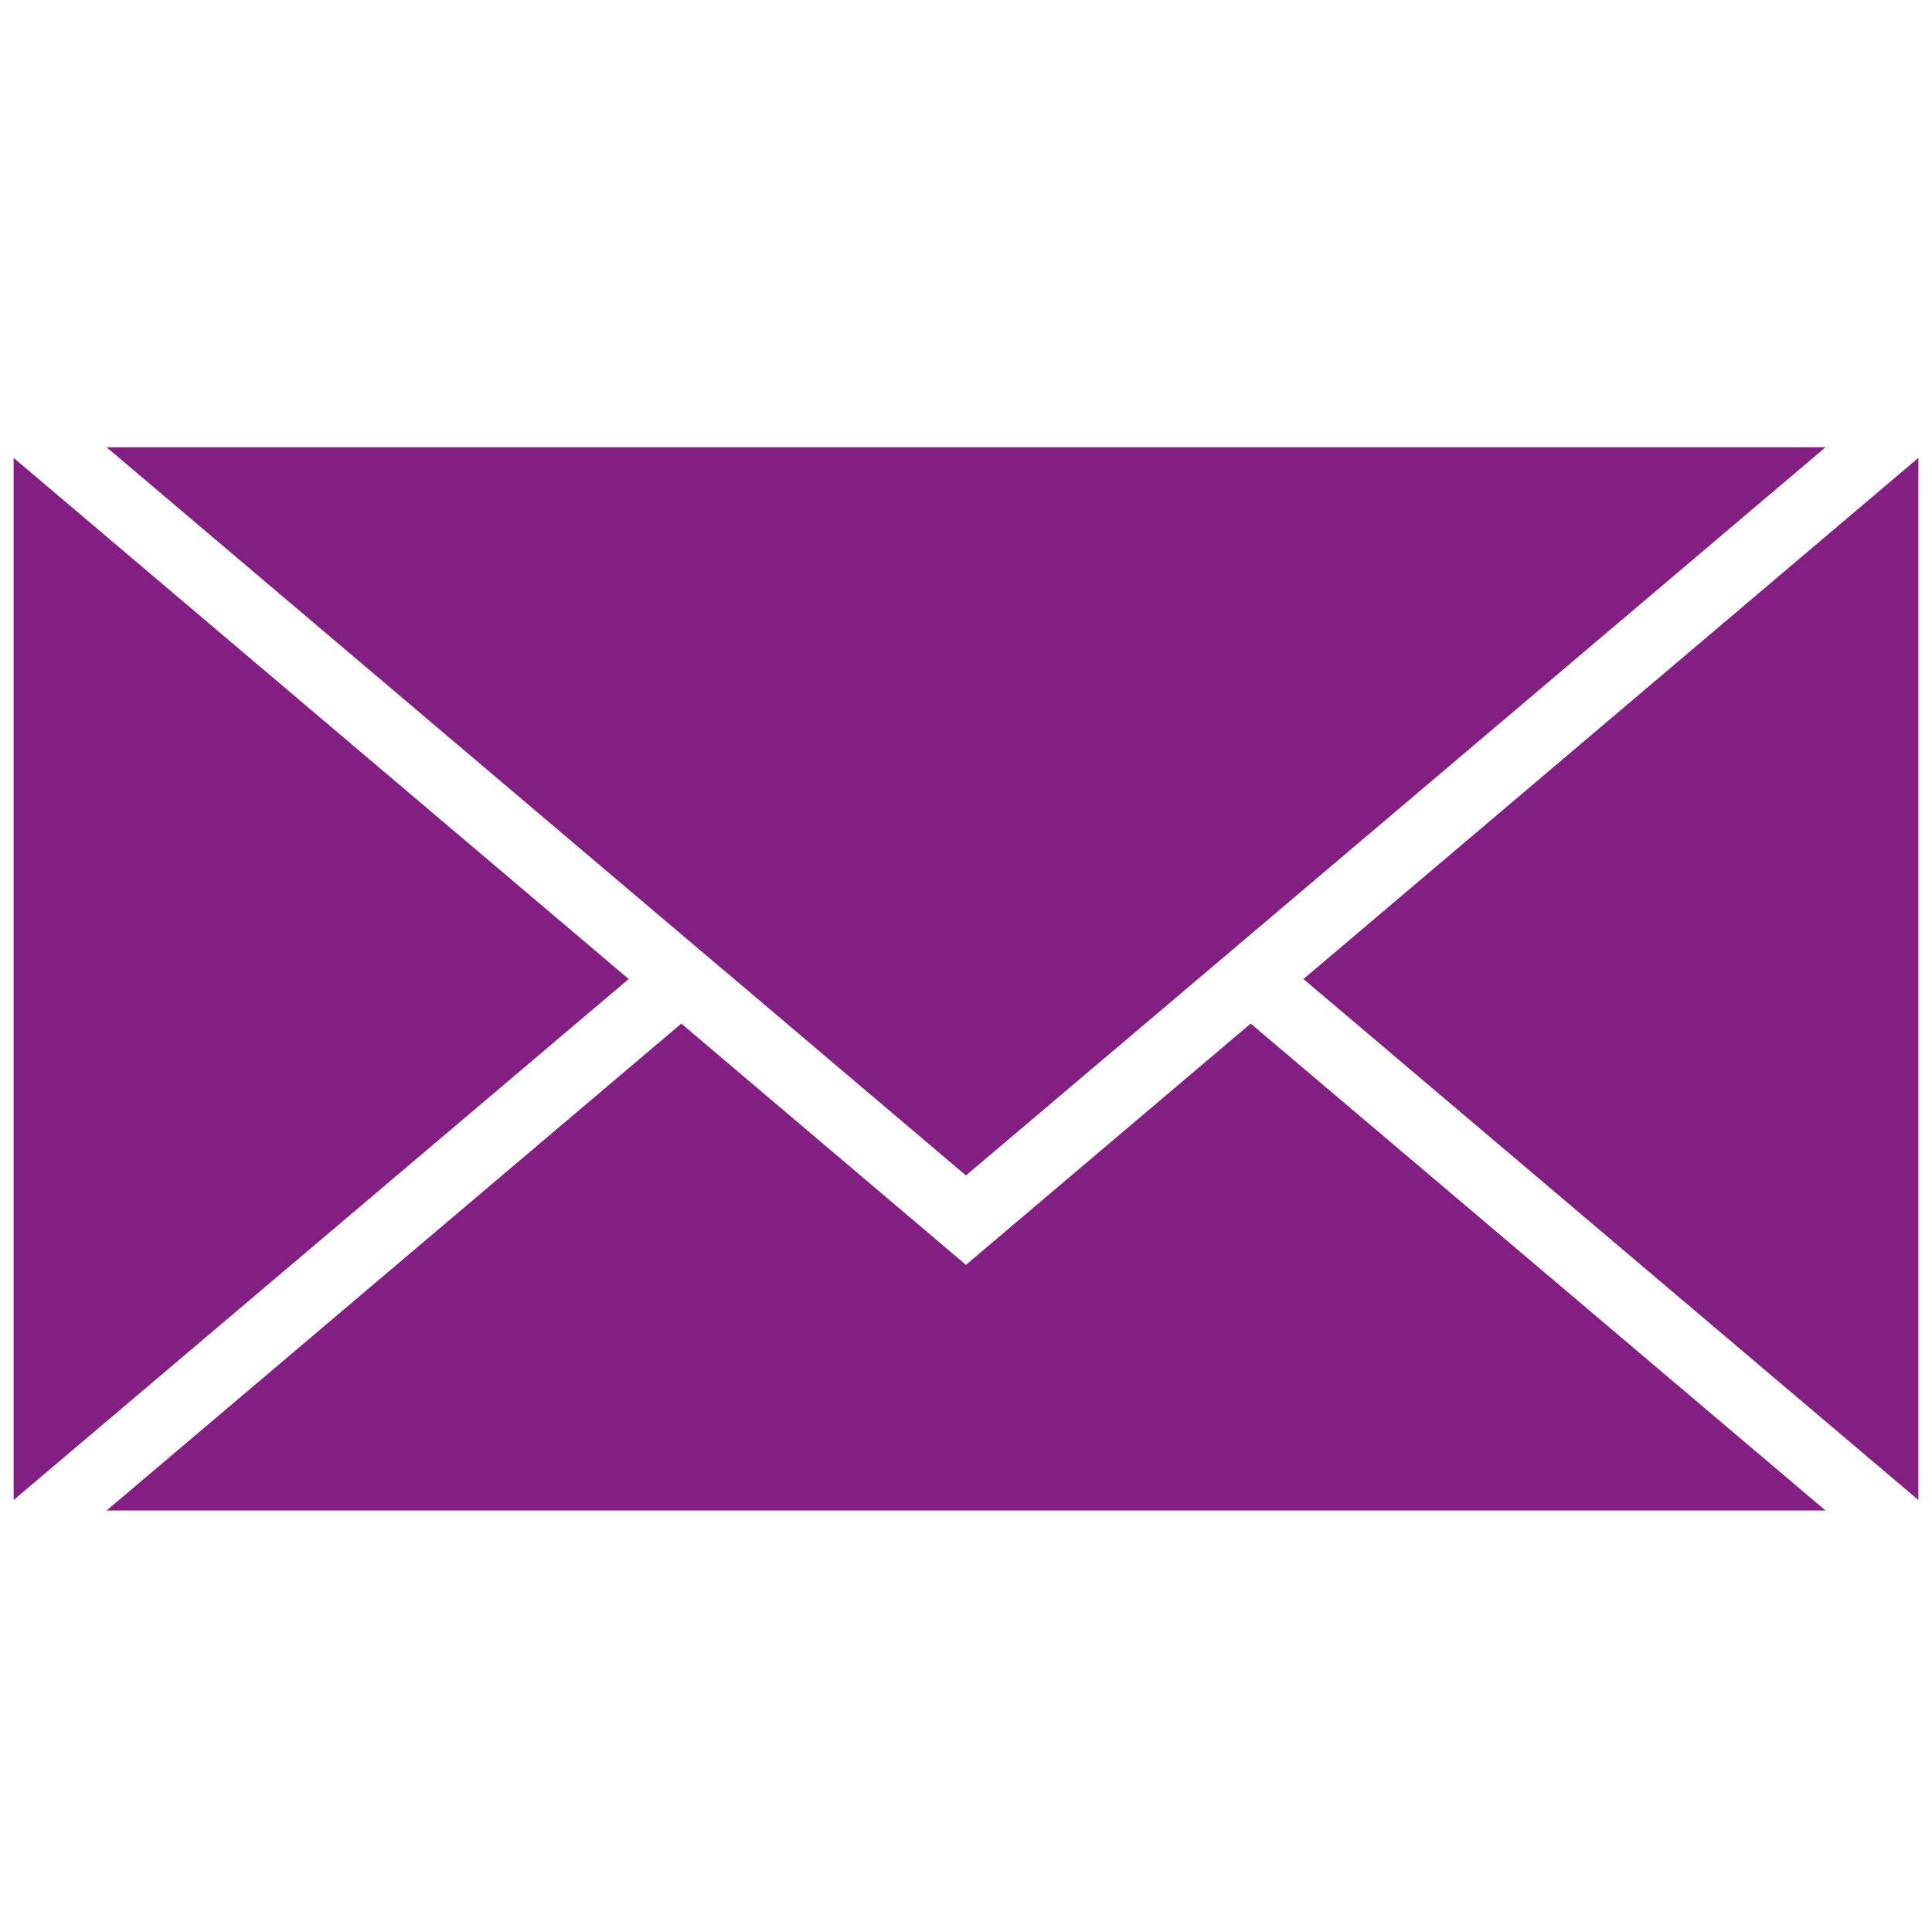 <svg id="Ebene_1" data-name="Ebene 1" xmlns="http://www.w3.org/2000/svg" viewBox="0 0 141.73 141.73"><defs><style>.cls-1{fill:#831f82;}</style></defs><g id="Ebene_2" data-name="Ebene 2"><g id="Ebene_1-2" data-name="Ebene 1-2"><polygon class="cls-1" points="70.86 92.79 49.98 75.09 7.82 110.81 133.92 110.81 91.75 75.09 70.86 92.79"/><polygon class="cls-1" points="7.82 32.81 49.98 68.54 53.86 71.82 70.86 86.23 87.88 71.82 91.75 68.54 133.92 32.81 7.82 32.81"/><polygon class="cls-1" points="95.62 71.82 140.73 110.04 140.73 33.59 95.62 71.82"/><polygon class="cls-1" points="46.12 71.82 1 33.59 1 110.04 46.12 71.82"/></g></g></svg>